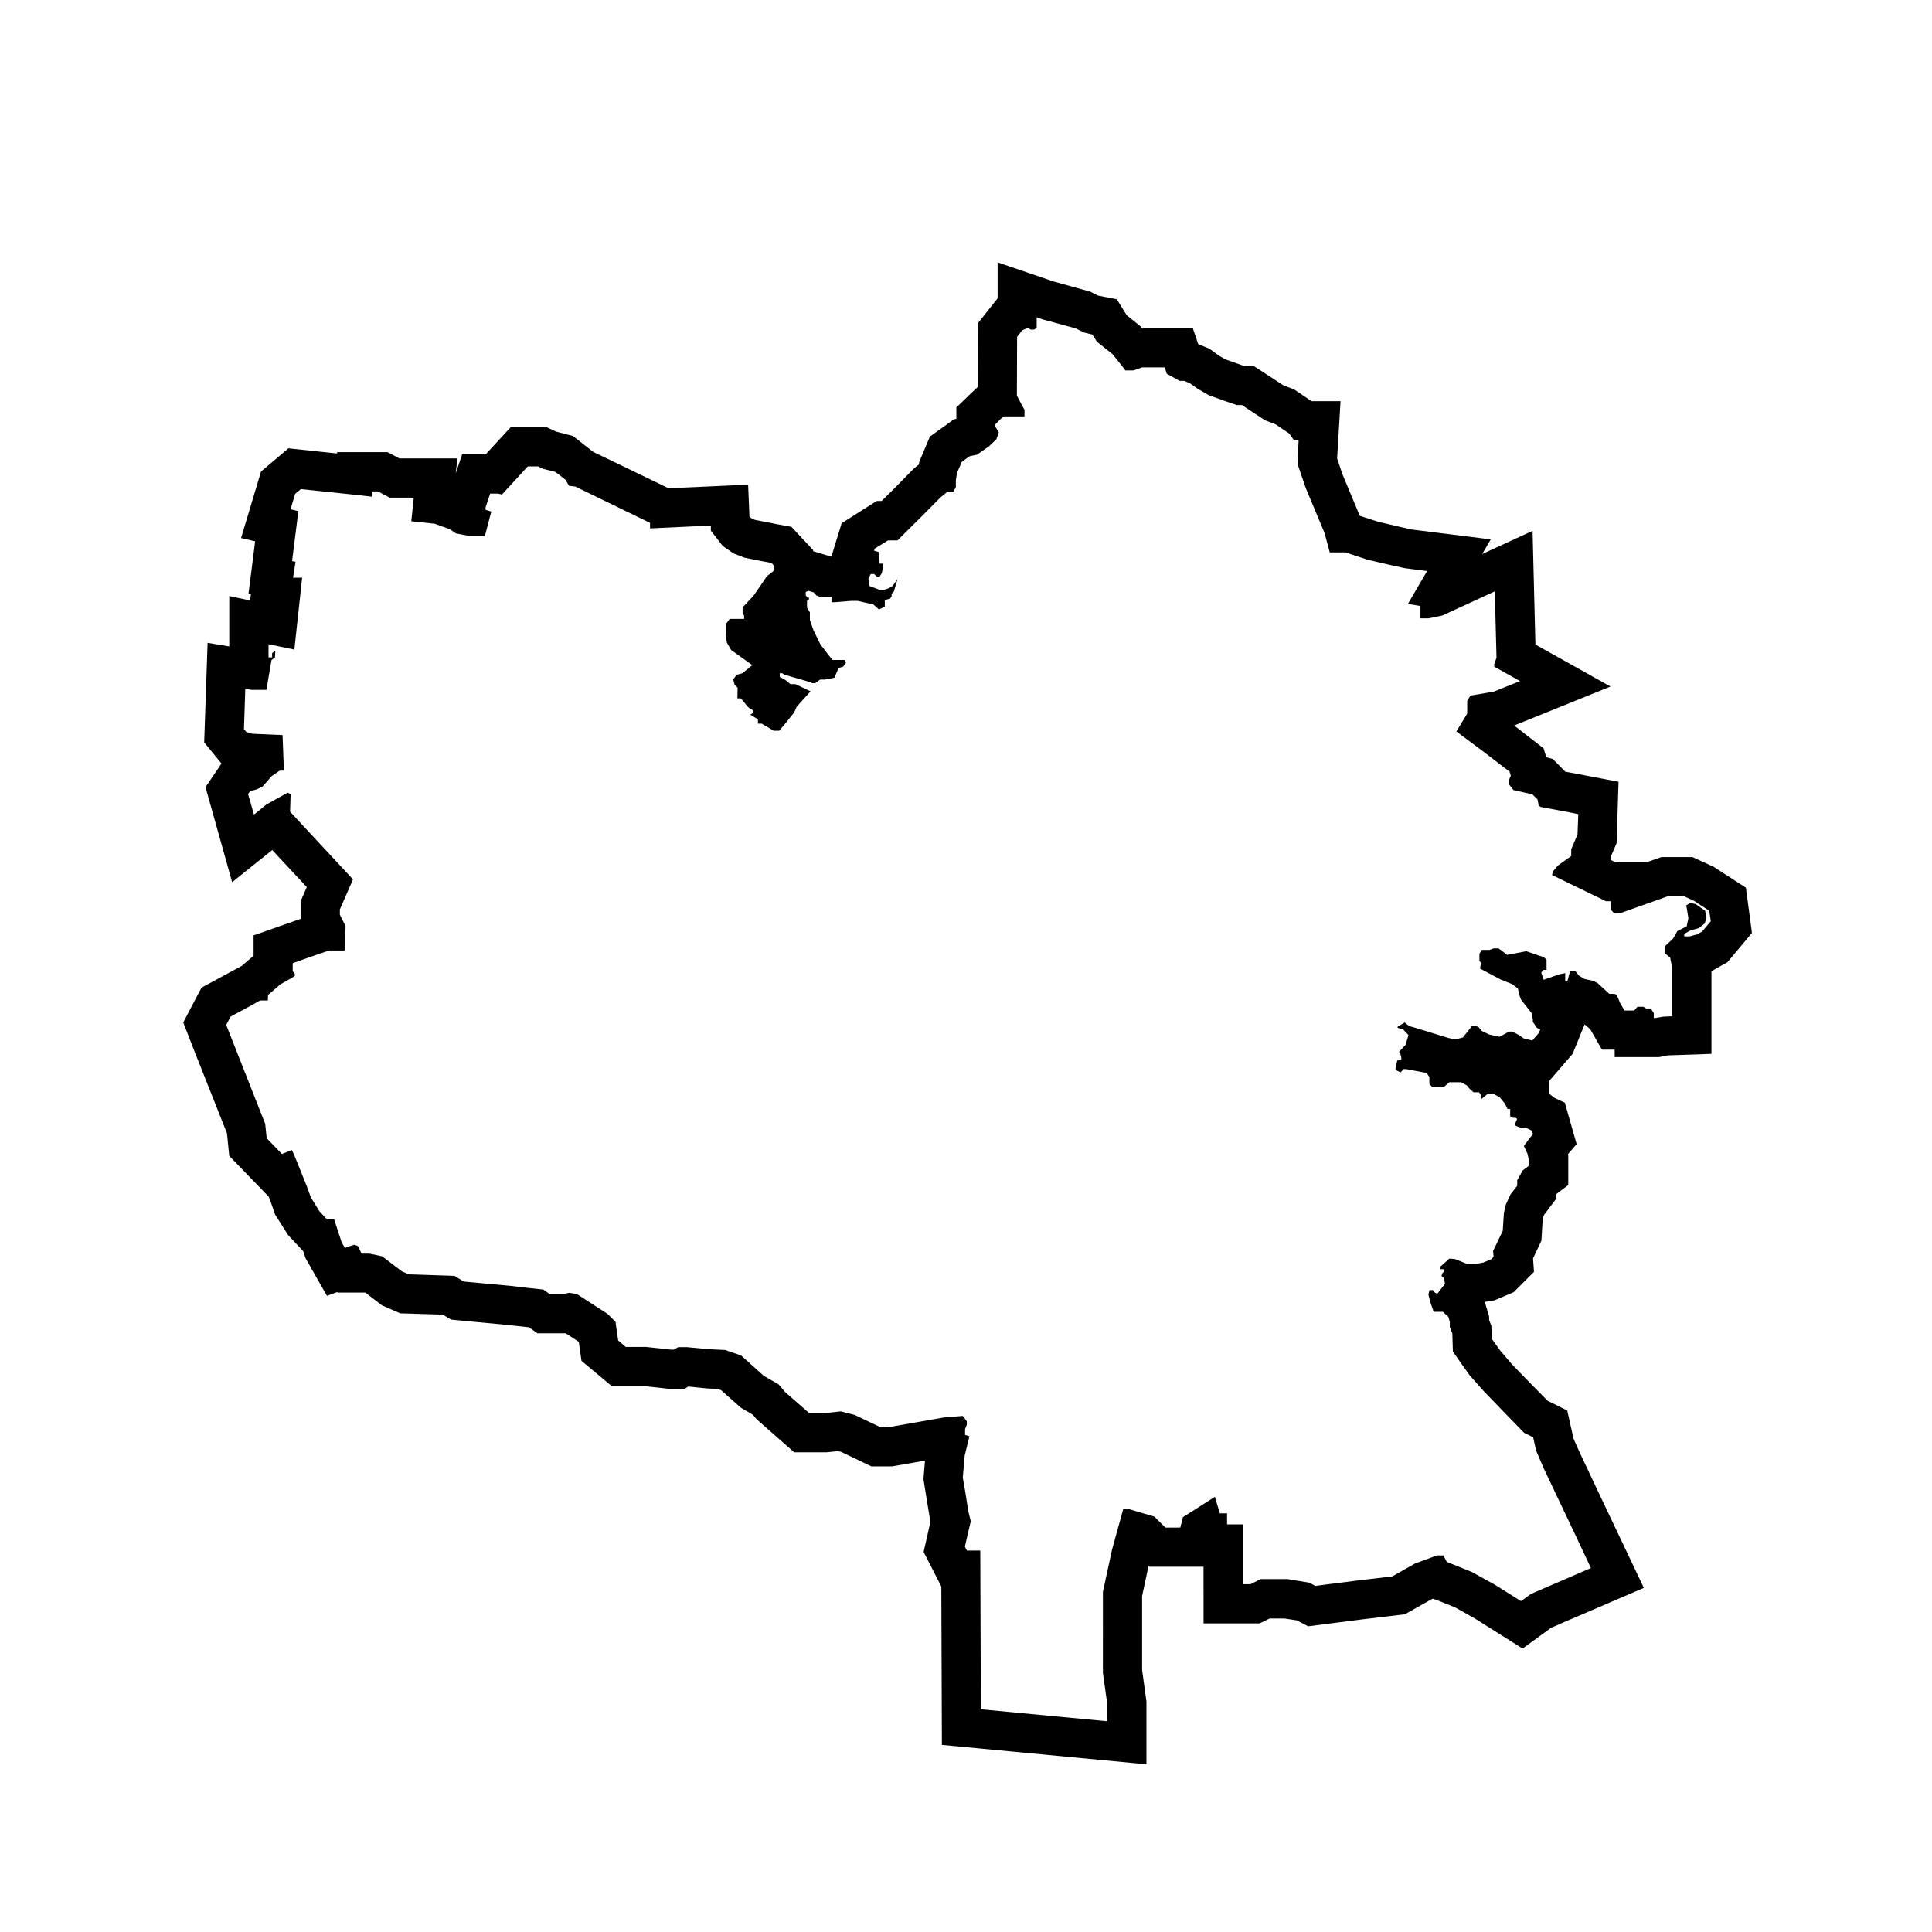 <?xml version="1.0" encoding="UTF-8"?>
<!-- Uploaded to: ICON Repo, www.svgrepo.com, Generator: ICON Repo Mixer Tools -->
<svg fill="#000000" width="800px" height="800px" version="1.1" viewBox="144 144 512 512" xmlns="http://www.w3.org/2000/svg">
 <path d="m210.25 410.63-5.141 2.769-1.16 2.211 1.113 2.828 9.215 23.375 0.402 3.828 4.035 4.18 2.621-1.059 0.605 1.258 3.375 8.363 1.059 2.922 2.266 3.68 2.012 2.168 1.863-0.152 0.508 1.566 1.512 4.637 0.855 1.512 1.008-0.352 1.512-0.504 0.957 0.352 0.953 2.012h2.066l3.375 0.707 5.238 3.981 1.863 0.805 12.09 0.402 2.465 1.512 3.883 0.352 8.664 0.805 5.188 0.605 3.324 0.348 1.762 1.258h3.223l1.863-0.398 2.066 0.348 8.113 5.238 2.117 2.117 0.25 1.812 0.453 3.125 2.016 1.715h5.387l6.555 0.707h0.801l1.16-0.656h2.266l5.945 0.555 4.231 0.203 4.231 1.461 5.996 5.387 3.93 2.266 1.664 1.969 6.445 5.637h4.133l4.231-0.453 3.727 0.957 6.75 3.223h2.215l14.66-2.57 4.984-0.402 1.059 1.41v0.953l-0.453 1.113v1.562l1.16 0.352-1.258 5.09-0.508 5.844 0.656 3.777 0.805 5.141 0.656 2.672-0.707 2.973-0.855 3.777 0.555 1.008h3.523l0.152 42.066 33.504 3.18v-4.535l-1.16-8.312 0.004-13.594v-7.859l2.418-11.184 2.973-10.785h1.359l6.852 2.016 2.973 2.922h3.93l0.707-2.769 3.43-2.172 5.039-3.223 0.195 0.707 1.113 3.68h1.914v2.922h4.133v15.863h2.062l2.719-1.359h7.106l5.793 0.957 1.562 0.855 3.883-0.508 7.152-0.906 9.367-1.109 5.949-3.375 5.844-2.172h1.762l0.906 1.715 1.664 0.66 4.988 2.012 6.098 3.375 6.902 4.332 0.855-0.605 1.812-1.309 4.781-2.066 11.082-4.785-3.473-7.406-3.93-8.266-5.039-10.625-2.066-4.785-0.805-3.578-2.367-1.16-5.441-5.586-5.391-5.594-3.629-4.082-2.469-3.477-1.965-2.82-0.152-4.836-0.203-0.453-0.453-1.211v-1.309l-0.402-1.41-1.461-1.309h-2.414l-0.855-2.418-0.555-2.168 0.301-1.16h0.91l0.504 0.656 0.656 0.309 2.016-2.625-0.203-1.512-0.707-0.555 0.203-0.707 0.398-0.402v-0.707h-0.855l0.012-0.742 0.754-0.656 1.562-1.41 1.41 0.105 1.309 0.504 1.863 0.754h2.625l1.762-0.309 2.168-0.906 0.605-0.656-0.152-1.512 0.906-1.863 1.664-3.477 0.301-4.684 0.508-2.266 1.258-2.719 1.762-2.266v-1.461l0.453-0.801 1.008-1.812 1.664-1.258v-1.359l-0.402-1.812-0.953-2.066 1.605-2.168 0.805-0.91-0.25-0.953-1.613-0.754h-1.359l-1.461-0.605v-0.656l0.203-0.453 0.301-0.656-0.402-0.301h-0.75l-0.711-0.402v-0.855l0.008-1.07h-0.707l-0.656-1.359-1.367-1.715-1.809-1.008h-1.367l-1.809 1.512v-1.309h-0.152l-0.402-0.555h-1.461l-1.008-0.906-0.75-0.906-1.516-0.855h-3.125l-0.801 0.707-0.711 0.605h-3.023l-0.754-0.906v-1.812l-0.75-1.059-3.527-0.656-1.863-0.352h-0.707l-0.754 0.855-1.359-0.605 0.004-0.559 0.145-0.656 0.309-1.316 1.059-0.203v-0.648l-0.309-1.152-0.301-0.309 0.453-0.453 1.309-1.41 0.754-2.57-1.41-1.512-1.461-0.402v-0.301l1.863-1.113 1.211 0.957 1.461 0.402 9.02 2.769 1.762 0.352 1.965-0.508 1.008-1.258 1.41-1.809h1.059l0.707 0.348 0.805 0.957 1.914 0.953 2.828 0.605 2.519-1.359h0.805l1.715 0.855 1.359 0.953 2.266 0.555 1.715-1.965 0.402-0.957-0.855-0.402-1.109-1.605v-0.645l-0.352-1.715-2.769-3.527-0.402-1.109-0.453-1.863-1.512-1.152-3.027-1.211-5.492-2.922 0.309-1.562-0.457-0.402v-1.965l0.656-1.008h2.016l1.109-0.402h1.258l0.656 0.453 1.613 1.258 2.469-0.453 2.621-0.504 2.371 0.805 2.367 0.805 0.656 0.707v2.621h-0.855l-0.555 0.754 0.656 1.863 4.035-1.41 1.664-0.352v2.219h0.551l0.352-1.309 0.352-1.41h1.461l0.906 1.16 1.512 0.906 2.117 0.453 1.309 0.605 3.125 2.871h1.41l0.605 0.352 0.805 2.012 1.203 2.066h2.574l0.855-1.008h1.562l0.711 0.457h1.258l0.801 1.203v1.316h0.457l2.062-0.352 2.371-0.105v-12.746l-0.555-2.82-1.41-1.109v-1.863l2.215-2.066 1.109-1.965 2.469-1.258 0.453-2.168-0.555-3.426 1.113-0.605 1.359 0.301 2.519 1.762 0.352 1.863-0.453 1.512-1.613 1.258-2.117 0.555-1.715 0.957v0.656h1.41l1.914-0.504 1.406-0.754 2.316-2.769-0.398-2.769-1.969-1.258-1.965-1.309-2.828-1.309h-4.125l-4.231 1.512-8.672 3.074h-1.406l-0.957-1.059 0.051-2.168h-1.258l-14.309-6.953 0.25-0.957 1.309-1.562 3.527-2.519v-1.812l1.664-3.879 0.203-5.391-2.367-0.504-7.609-1.41-0.508-0.352-0.301-1.613-1.367-1.359-1.004-0.25-4.035-0.906-1.152-1.512v-1.219l0.453-1.059-0.301-1.059-6.555-5.039-7.559-5.644 2.871-4.734v-3.375l0.855-1.41 1.965-0.301 4.238-0.754 6.953-2.769-6.852-3.828v-0.656l0.605-1.715-0.453-17.582-13.906 6.398-3.68 0.754h-2.117v-3.273l-3.324-0.555 1.965-3.375 3.125-5.34-5.894-0.754-4.785-1.059-5.184-1.211-5.75-1.914h-4.18l-1.406-5.188-4.988-11.941-2.168-6.348 0.301-6.195h-1.211l-1.258-1.812-3.578-2.418-0.75-0.301-2.117-0.805-1.812-1.211-1.109-0.707-3.176-2.117h-1.367l-2.066-0.707-1.203-0.402-1.516-0.555-2.664-0.957-2.871-1.664-2.066-1.461-1.512-0.656h-1.258l-3.426-1.914-0.508-1.664h-6.047l-2.262 0.805h-2.121l-1.004-1.309-2.418-3.023-4.133-3.273-1.203-1.914-2.117-0.504-2.266-1.109-8.867-2.418-1.516-0.555v2.769l-0.656 0.504h-0.906l-0.855-0.453-1.41 0.656-1.359 1.715-0.055 15.566 1.16 2.215 0.855 1.562v1.762h-5.594l-0.953 0.906-1.16 1.16v0.656l0.91 1.512-0.656 1.812-2.016 1.914-3.125 2.168-1.914 0.402-0.656 0.453-1.461 1.059-1.258 2.922-0.309 1.965v1.812l-0.656 1.16h-1.512l-1.965 1.613-4.785 4.836-6.551 6.5h-2.519l-3.527 2.168-0.152 0.555 1.211 0.352 0.051 0.504 0.203 2.57h0.906v1.008l-0.348 1.562-0.555 0.855h-0.75l-0.711-0.656h-0.906l-0.605 1.211 0.301 1.965 2.672 1.008h1.109l1.258-0.402 1.059-0.605 1.316-1.863-1.008 3.426-0.555 0.453v0.707l-0.402 0.605-1.406 0.402v1.762l-1.566 0.707-1.008-0.906-0.707-0.656h-0.805l-3.066-0.707h-1.719l-4.484 0.352h-0.754v-1.41h-2.973l-1.008-0.352-0.801-0.855-1.316-0.402-0.75 0.301v0.906l0.453 0.605h0.402v0.453l-0.508 0.402v1.812l0.754 1.211v2.016l0.957 2.769 1.863 3.777 2.168 2.82 1.008 1.258h3.269l0.309 0.707-0.754 1.059-1.211 0.352-0.551 1.309-0.555 1.258-1.059 0.25-1.41 0.25h-1.309l-1.309 0.957h-0.805l-0.504-0.25-1.176-0.348-5.594-1.613-0.656-0.402h-0.656v0.957l1.461 0.805 1.367 1.109h1.309l4.031 1.914-1.613 1.762-2.062 2.316-0.711 1.562-2.469 3.074-1.461 1.715h-1.461l-3.176-1.863h-1.004v-1.16l-2.016-1.211 0.707-0.453v-0.707l-1.004-0.605-0.457-0.453-1.762-2.117h-0.906l0.051-2.82-0.805-0.805-0.352-1.41 0.91-1.211 1.512-0.402 2.621-2.168-5.586-3.981-1.16-2.016-0.301-2.266v-2.519l1.059-1.461h3.828v-0.855l-0.402-0.605v-1.613l2.828-2.973 2.117-3.074 1.461-2.168 1.914-1.512v-1.309l-0.656-0.707-0.711-0.152-1.965-0.352-4.484-0.906-2.871-1.109-2.871-1.965-3.176-4.082v-1.359l-16.121 0.754v-1.461l-19.801-9.621-1.664-0.203-0.957-1.613-2.664-2.066-3.231-0.805-1.359-0.656h-2.719l-6.852 7.457-1.008-0.25h-2.117l-1.203 3.629v0.668l1.512 0.453-1.715 6.551h-3.727l-3.93-0.754-1.605-1.109-4.035-1.461-6.191-0.656 0.656-6.246h-6.348l-3.176-1.664h-1.41l-0.152 1.41-3.93-0.453-14.914-1.562-1.512 1.258-1.211 4.082 2.066 0.504-1.664 13.25 0.91 0.152-0.309 2.066-0.348 2.168h2.414l-2.066 19.043-6.848-1.41v3.477h0.953v-1.109l0.855-0.656-0.102 1.812-0.91 0.656-1.359 7.91h-3.93l-1.664-0.25-0.348 10.68 0.656 0.754 1.562 0.453 8.012 0.352 0.352 9.422h-1.109l-2.09 1.41-2.418 2.769-1.512 0.754-1.863 0.555-0.504 0.707 1.562 5.441 0.957-0.754 2.266-1.863 5.691-3.176 0.805 0.352-0.152 4.684 16.676 17.938-3.473 7.961v1.41l1.512 3.023-0.25 6.449h-4.133l-5.543 1.914-4.086 1.461v2.117l0.555 0.707v0.555l-1.16 0.707-2.664 1.512-3.273 2.82-0.051 1.461h-2.066zm5.894-41.363-10.625 8.516-7.055-25.191 4.231-6.246-4.586-5.594 0.906-26.398 5.742 0.957v-13.352l5.492 1.16 0.25-1.613-0.656-0.051 1.77-14.008-3.727-0.855 5.289-17.633 7.254-6.144 12.898 1.359 0.051-0.352h13.305l3.176 1.664h15.367l-0.453 3.93 1.715-5.039h6.246l6.602-7.152h9.523l2.519 1.16 4.434 1.16 5.441 4.231 19.949 9.621 21.059-0.957 0.352 8.414 0.145 0.203 0.605 0.453 0.855 0.301 3.477 0.656 1.965 0.402 4.086 0.754 5.742 6.144v0.301l4.836 1.461 2.719-8.867 9.27-5.894h1.316l3.426-3.375 5.141-5.238 1.316-1.059 0.102-0.707 2.828-6.699 3.879-2.769 2.418-1.762 0.707-0.152v-3.023l4.383-4.231 1.309-1.211 0.051-16.93 5.188-6.551v-9.523l14.914 5.09 9.672 2.672 1.914 1.008 5.09 1.008 2.625 4.231 3.578 2.871 0.504 0.605h13.453l1.41 4.18 2.973 1.211 2.625 1.914 1.605 0.906 1.812 0.656 1.461 0.504 1.258 0.453 0.309 0.152h2.664l5.75 3.727 1.109 0.754 0.953 0.605 1.16 0.453 1.812 0.707 4.527 3.074h7.707l-0.906 15.164 1.359 4.082 4.637 11.133 4.836 1.562 4.691 1.109 4.231 0.957 20.957 2.621-2.266 3.879 13.348-6.144 0.754 30.129 19.902 11.133-25.543 10.328 7.809 6.047 0.711 2.367 1.715 0.453 3.324 3.375 3.023 0.555 11.082 2.117-0.508 16.273-1.605 3.727v0.707l1.203 0.555h8.516l3.777-1.309h8.211l5.594 2.57 2.57 1.664 5.996 3.879 1.605 11.992-6.5 7.758-4.231 2.367v21.914l-11.586 0.402-2.266 0.453h-11.789l-0.012-1.969h-3.375l-3.074-5.391-1.512-1.309-3.176 7.809-6.144 7.106v3.527l1.359 1.059 2.719 1.258 3.125 10.984-2.316 2.672 0.102 0.504v7.656l-3.191 2.414v1.211l-3.176 4.231-0.301 0.707-0.105 0.402-0.348 5.793-2.215 4.684 0.25 3.578-5.387 5.391-5.144 2.168-2.519 0.402 1.16 3.828v0.957l0.598 1.562 0.105 3.375 0.152 0.258 2.168 3.023 3.074 3.578 5.184 5.34 4.238 4.289 5.184 2.57 1.664 7.457 1.664 3.723 4.938 10.48 3.926 8.266 8.113 17.078-21.008 9.02-3.68 1.613-0.855 0.656-6.602 4.785-12.645-7.961-5.188-2.922-4.383-1.77-1.512-0.551-0.402 0.145-7.055 3.981-11.438 1.367-7.055 0.906-7.152 0.91-2.973-1.566-3.324-0.504h-3.879l-2.719 1.309h-14.812l-0.012-15.023h-14.309l-0.25-0.25-1.715 8.012v19.605l1.152 8.363v16.625l-54.211-5.144-0.152-41.969-4.684-9.164 1.664-7.41 0.145-0.707-0.145-0.656-0.91-5.492-0.801-5.039 0.402-4.891-8.715 1.516h-5.492l-8.012-3.836-0.855-0.203-2.922 0.309h-8.672l-9.969-8.766-0.957-1.152-3.223-1.914-5.238-4.641-0.906-0.301-2.922-0.152-4.836-0.504-1.008 0.605h-4.18l-6.5-0.711h-8.613l-8.012-6.699-0.711-5.039-3.473-2.262h-7.508l-2.258-1.613-0.656-0.051-5.09-0.555-8.566-0.805-6.297-0.605-2.211-1.309-11.285-0.352-4.836-2.117-4.383-3.375h-7.356l-0.051-0.145-2.777 1.004-5.691-10.02-0.602-1.824-3.977-4.231-3.477-5.492-1.309-3.777-0.352-0.91-10.48-10.828-0.605-5.996-8.766-22.117-2.82-7.254 4.836-9.219 7.91-4.281 2.719-1.461 3.176-2.719v-5.391l11.027-3.879 1.461-0.504v-4.734l1.613-3.68z"/>
</svg>